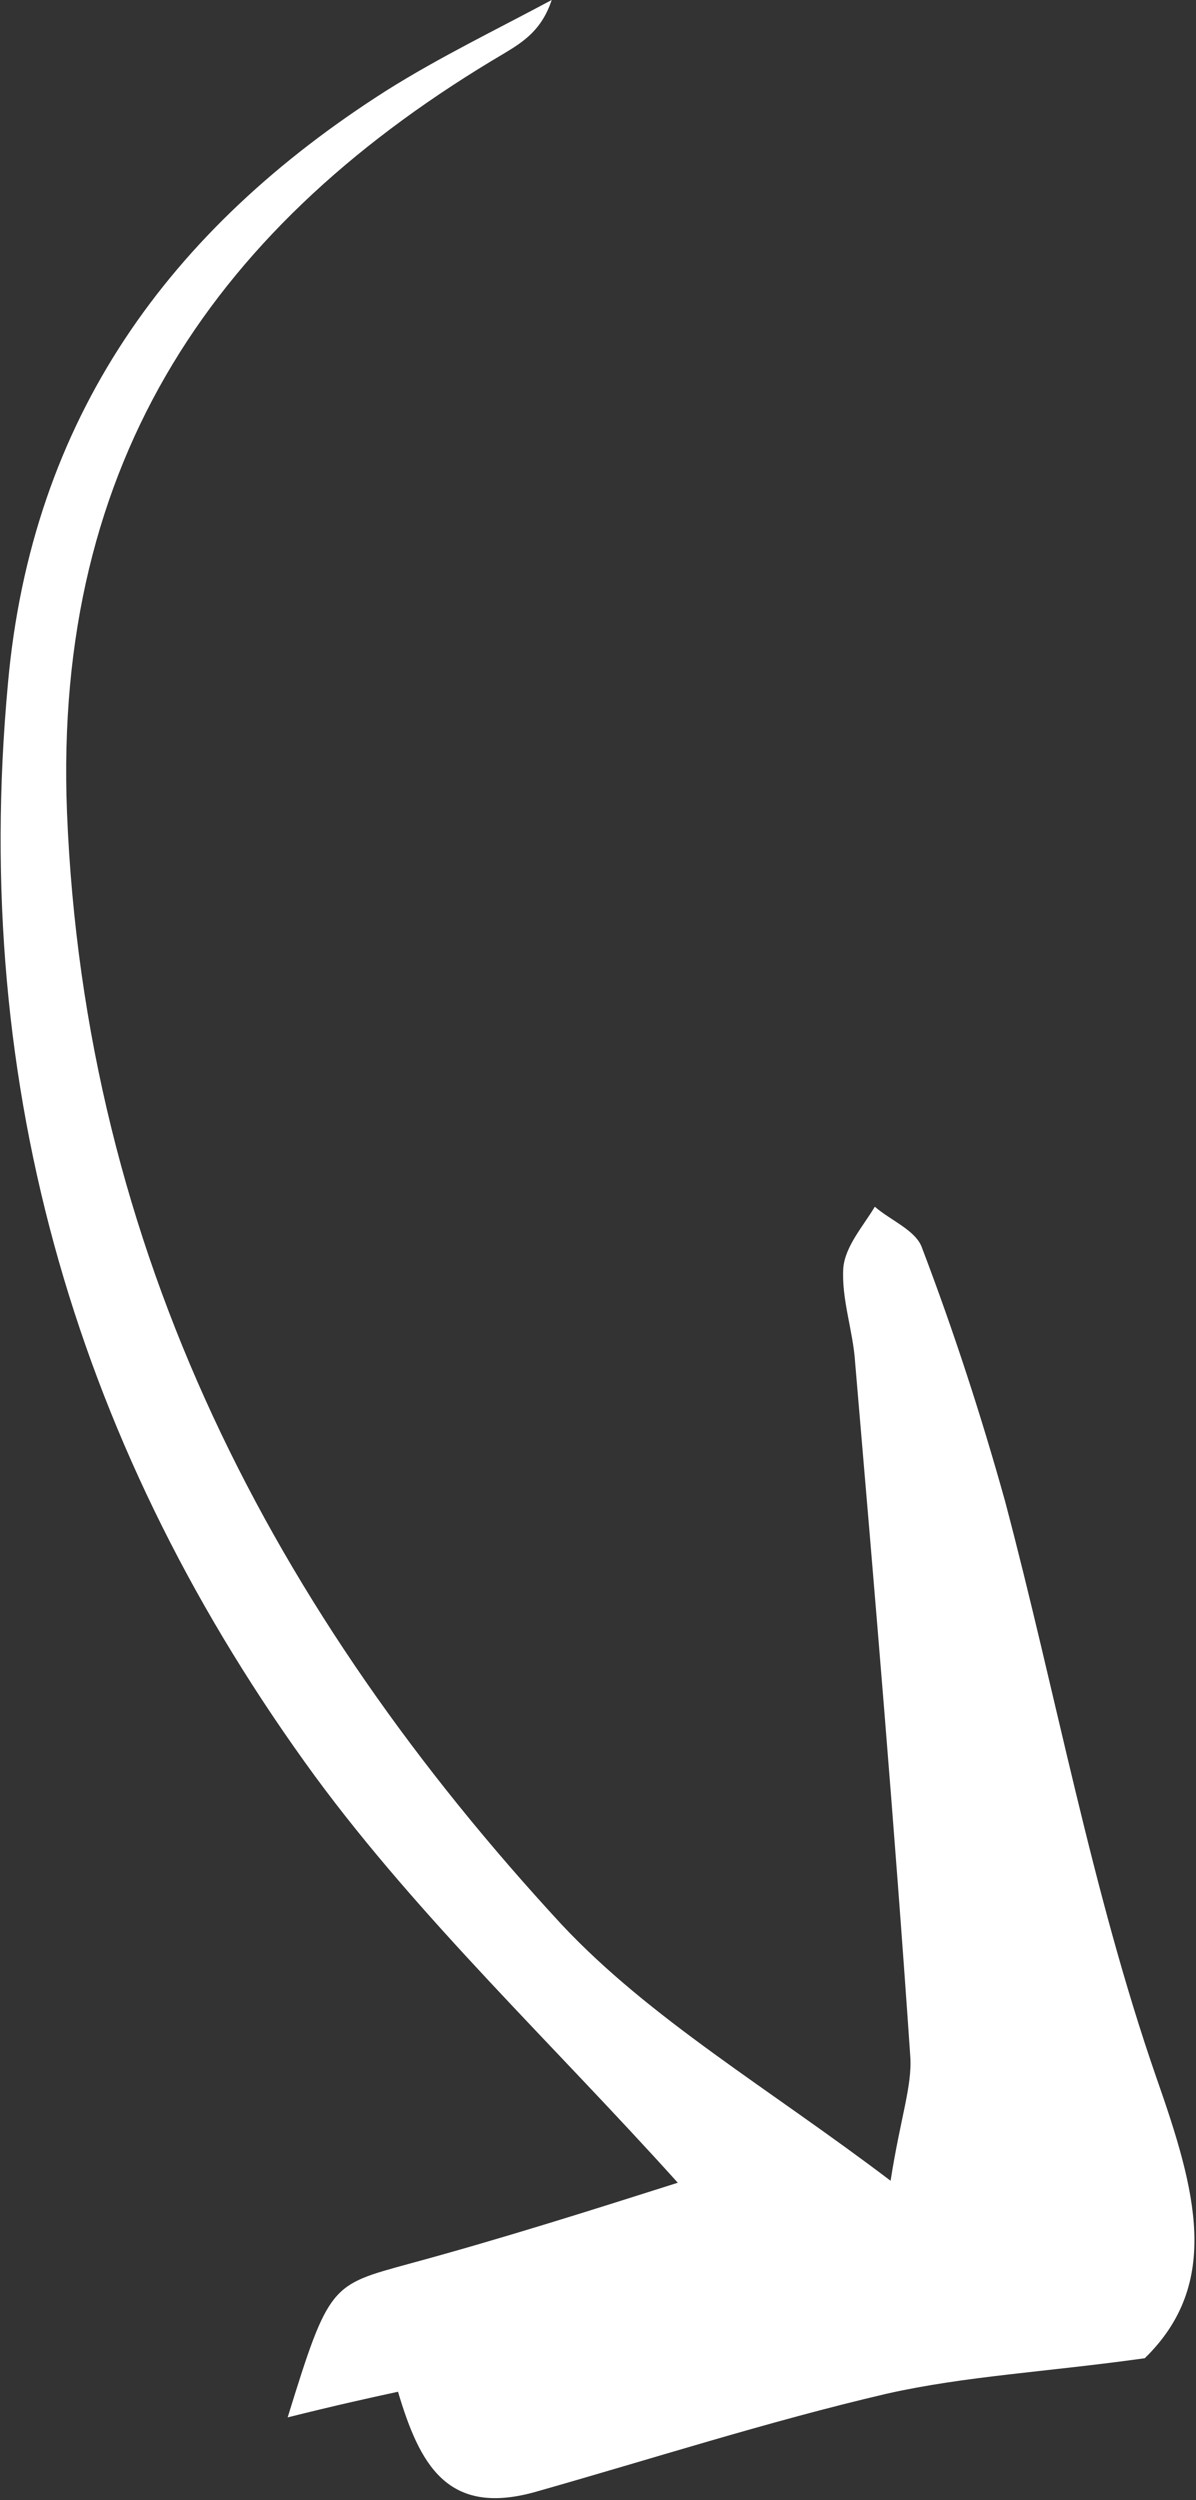 <?xml version="1.0" encoding="utf-8"?>
<!-- Generator: Adobe Illustrator 28.2.0, SVG Export Plug-In . SVG Version: 6.00 Build 0)  -->
<svg version="1.1" id="Ebene_2_00000114758224834829382250000005092715809054109586_"
	 xmlns="http://www.w3.org/2000/svg" xmlns:xlink="http://www.w3.org/1999/xlink" x="0px" y="0px" viewBox="0 0 60.7 126.8"
	 style="enable-background:new 0 0 60.7 126.8;" xml:space="preserve">
<rect x="0" y="0" width="60.7" height="126.8" fill="#333333" stroke="none"/>
<style type="text/css">
	.st0{fill:#FFFFFF;}
</style>
<path class="st0" d="M34.4,110.7c-4.1,1.3-8.8,2.8-13.6,4.1c-4,1.1-4.1,1-6.2,7.8c2.4-0.6,4.2-1,5.6-1.3c1.1,3.7,2.5,6.3,6.9,5.1
	c6-1.7,11.9-3.6,17.9-5c4-0.9,8.1-1.1,13.1-1.8c3.9-3.8,2.6-8.5,0.6-14.2c-3.3-9.5-5.1-19.5-7.7-29.3c-1.2-4.3-2.6-8.6-4.2-12.8
	c-0.3-0.9-1.6-1.4-2.4-2.1c-0.6,1-1.5,2-1.6,3.1c-0.1,1.6,0.5,3.2,0.6,4.8c1,11.7,2,23.5,2.8,35.2c0.1,1.5-0.5,3.1-1,6.3
	c-6.2-4.7-12.2-8.2-16.7-13C13.9,81.8,4.3,63.5,3.4,41.2C2.7,23.3,11,11.3,25.6,2.7c1-0.6,1.9-1.2,2.4-2.7c-2.8,1.5-5.7,2.9-8.4,4.6
	C8.6,11.6,1.6,21.2,0.4,34.7C-1.5,55.3,4,73.7,16,90.1C21.3,97.3,28,103.6,34.4,110.7"/>
</svg>
